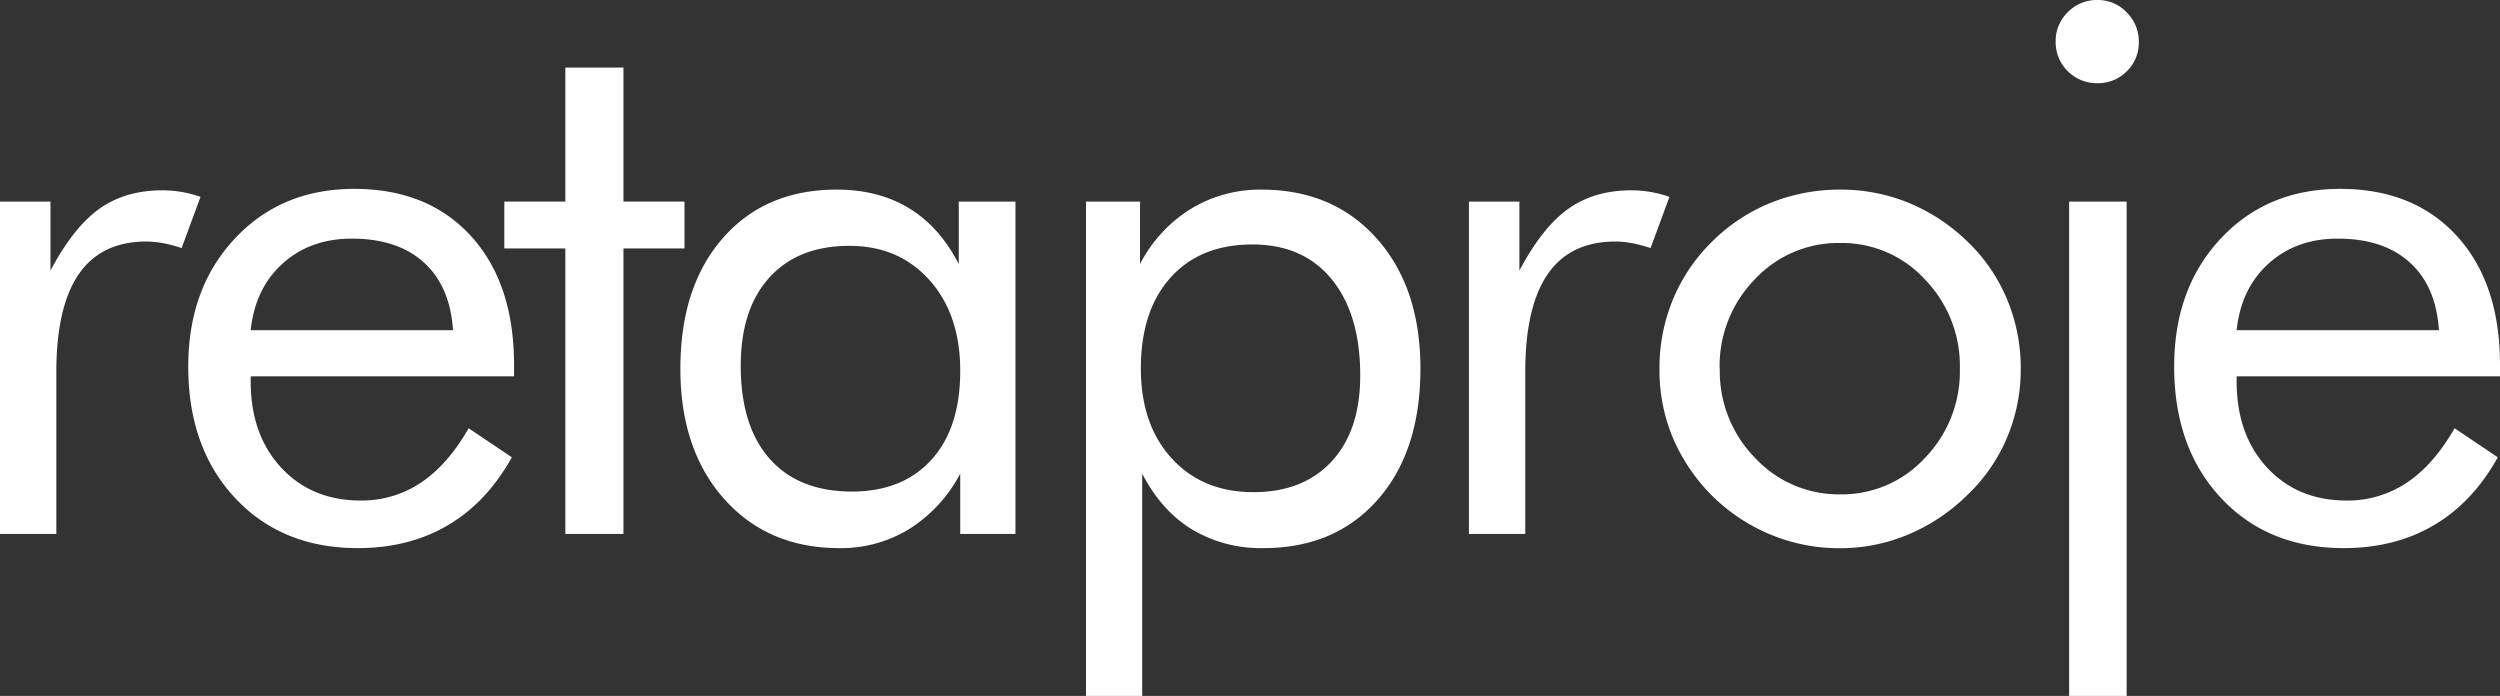 <svg xmlns="http://www.w3.org/2000/svg" viewBox="0 0 717.09 199.62"><rect x="0" y="0" width="717.09" height="199.62" fill="#333333" stroke="none"/><defs><style>.cls-1{fill:#fff;}</style></defs><g id="katman_2" data-name="katman 2"><g id="katman_1-2" data-name="katman 1"><path class="cls-1" d="M0 153.15V57.82H14.48v19.8q6.57-12.41 14-17.71t18-5.32a33.12 33.12 0 0 1 5.62.47 34.9 34.9 0 0 1 5.42 1.41L52.09 71.16a40.51 40.51 0 0 0-5.31-1.41A26.31 26.31 0 0 0 42 69.28q-12.93 0-19.38 9.33t-6.46 28.08v46.46Z"/><path class="cls-1" d="M147.45 107.94H71.91v1.46q0 15.31 8.75 24.74t22.82 9.43a30.38 30.38 0 0 0 17.29-5.16q7.71-5.16 13.65-15.57l12.4 8.33q-7.19 12.92-18.34 19.48t-25.83 6.57q-21.78 0-35.22-14.38T54 105.12q0-22.4 13.34-36.67T101.6 54.18q21.15 0 33.5 13.54t12.35 37ZM129.94 94.71q-.83-12.61-8.38-19.44t-20.68-6.82q-11.88 0-19.8 7.14T71.91 94.71Z"/><path class="cls-1" d="M162.16 71.26h-17.5V57.82h17.5V19.38h16.67V57.82h17.5V71.26h-17.5v81.89H162.16Z"/><path class="cls-1" d="M291.27 57.82v95.33H275.43V135.86a41.67 41.67 0 0 1-14.64 15.89 37.4 37.4 0 0 1-20 5.47q-20.52 0-33.08-14.12t-12.55-37.35q0-23.55 12.19-37.46T240 54.39q12 0 20.78 5.36t14.23 16V57.82Zm-15.84 48.55q0-16.14-8.8-26t-23-9.85q-14.7 0-22.93 9.07t-8.23 25.32q0 17.3 8.29 26.67T244.28 141q14.58 0 22.87-9.11T275.43 106.37Z"/><path class="cls-1" d="M311.5 199.62V57.82H327V75.74a40.32 40.32 0 0 1 14.58-15.83 38.12 38.12 0 0 1 20.22-5.52q20.63 0 33.13 14.06t12.5 37.3q0 23.66-12.24 37.56t-32.77 13.91a38.43 38.43 0 0 1-20.52-5.37q-8.76-5.35-14.28-16v63.76Zm15.74-93.87q0 16.05 8.85 25.73t23.44 9.69q14.28 0 22.46-8.85t8.17-24.59q0-17.61-8.17-27.61t-22.77-10q-14.89 0-23.44 9.48T327.24 105.75Z"/><path class="cls-1" d="M421.34 153.15V57.82h14.48v19.8q6.57-12.41 14-17.71t18-5.32a33.21 33.21 0 0 1 5.62.47 34.9 34.9 0 0 1 5.42 1.41l-5.42 14.69a40.51 40.51 0 0 0-5.31-1.41 26.31 26.31 0 0 0-4.79-.47q-12.93 0-19.38 9.33t-6.46 28.08v46.46Z"/><path class="cls-1" d="M476 105.75a51.44 51.44 0 0 1 3.86-19.85 50.13 50.13 0 0 1 11.25-16.62 50.93 50.93 0 0 1 16.77-11.09 52.66 52.66 0 0 1 20-3.8 51.14 51.14 0 0 1 19.74 3.85 53.41 53.41 0 0 1 16.93 11.25A48.94 48.94 0 0 1 575.76 86a51.11 51.11 0 0 1 3.86 19.74 50.4 50.4 0 0 1-3.86 19.64 49.1 49.1 0 0 1-11.25 16.41 53.82 53.82 0 0 1-17 11.46 50.23 50.23 0 0 1-19.64 4 51.46 51.46 0 0 1-20-3.91 52.19 52.19 0 0 1-16.83-11.2 52.78 52.78 0 0 1-11.25-16.67A50.25 50.25 0 0 1 476 105.75Zm17.3 0a35.45 35.45 0 0 0 10.11 25.58 32.74 32.74 0 0 0 24.48 10.47 32.31 32.31 0 0 0 24.27-10.47 35.65 35.65 0 0 0 10-25.58 35.65 35.65 0 0 0-10-25.58A32.31 32.31 0 0 0 527.84 69.7 32.72 32.72 0 0 0 503.3 80.17 35.56 35.56 0 0 0 493.25 105.75Z"/><path class="cls-1" d="M589.64 11.88a11.47 11.47 0 0 1 3.49-8.39A11.56 11.56 0 0 1 601.63 0 11.34 11.34 0 0 1 610 3.54a11.72 11.72 0 0 1 3.49 8.55 11.34 11.34 0 0 1-3.43 8.33 11.5 11.5 0 0 1-8.44 3.44 11.67 11.67 0 0 1-8.5-3.44A11.53 11.53 0 0 1 589.64 11.88Zm3.86 187.74V57.82H610v141.8Z"/><path class="cls-1" d="M717.09 107.94H641.55v1.46q0 15.31 8.75 24.74t22.82 9.43a30.44 30.44 0 0 0 17.3-5.16q7.7-5.16 13.64-15.57l12.4 8.33q-7.19 12.92-18.34 19.48t-25.83 6.57q-21.78 0-35.22-14.38t-13.44-37.72q0-22.4 13.34-36.67t34.28-14.27q21.13 0 33.49 13.54t12.35 37ZM699.58 94.71q-.83-12.61-8.38-19.44t-20.68-6.82q-11.88 0-19.8 7.14t-9.17 19.12Z"/></g></g></svg>

